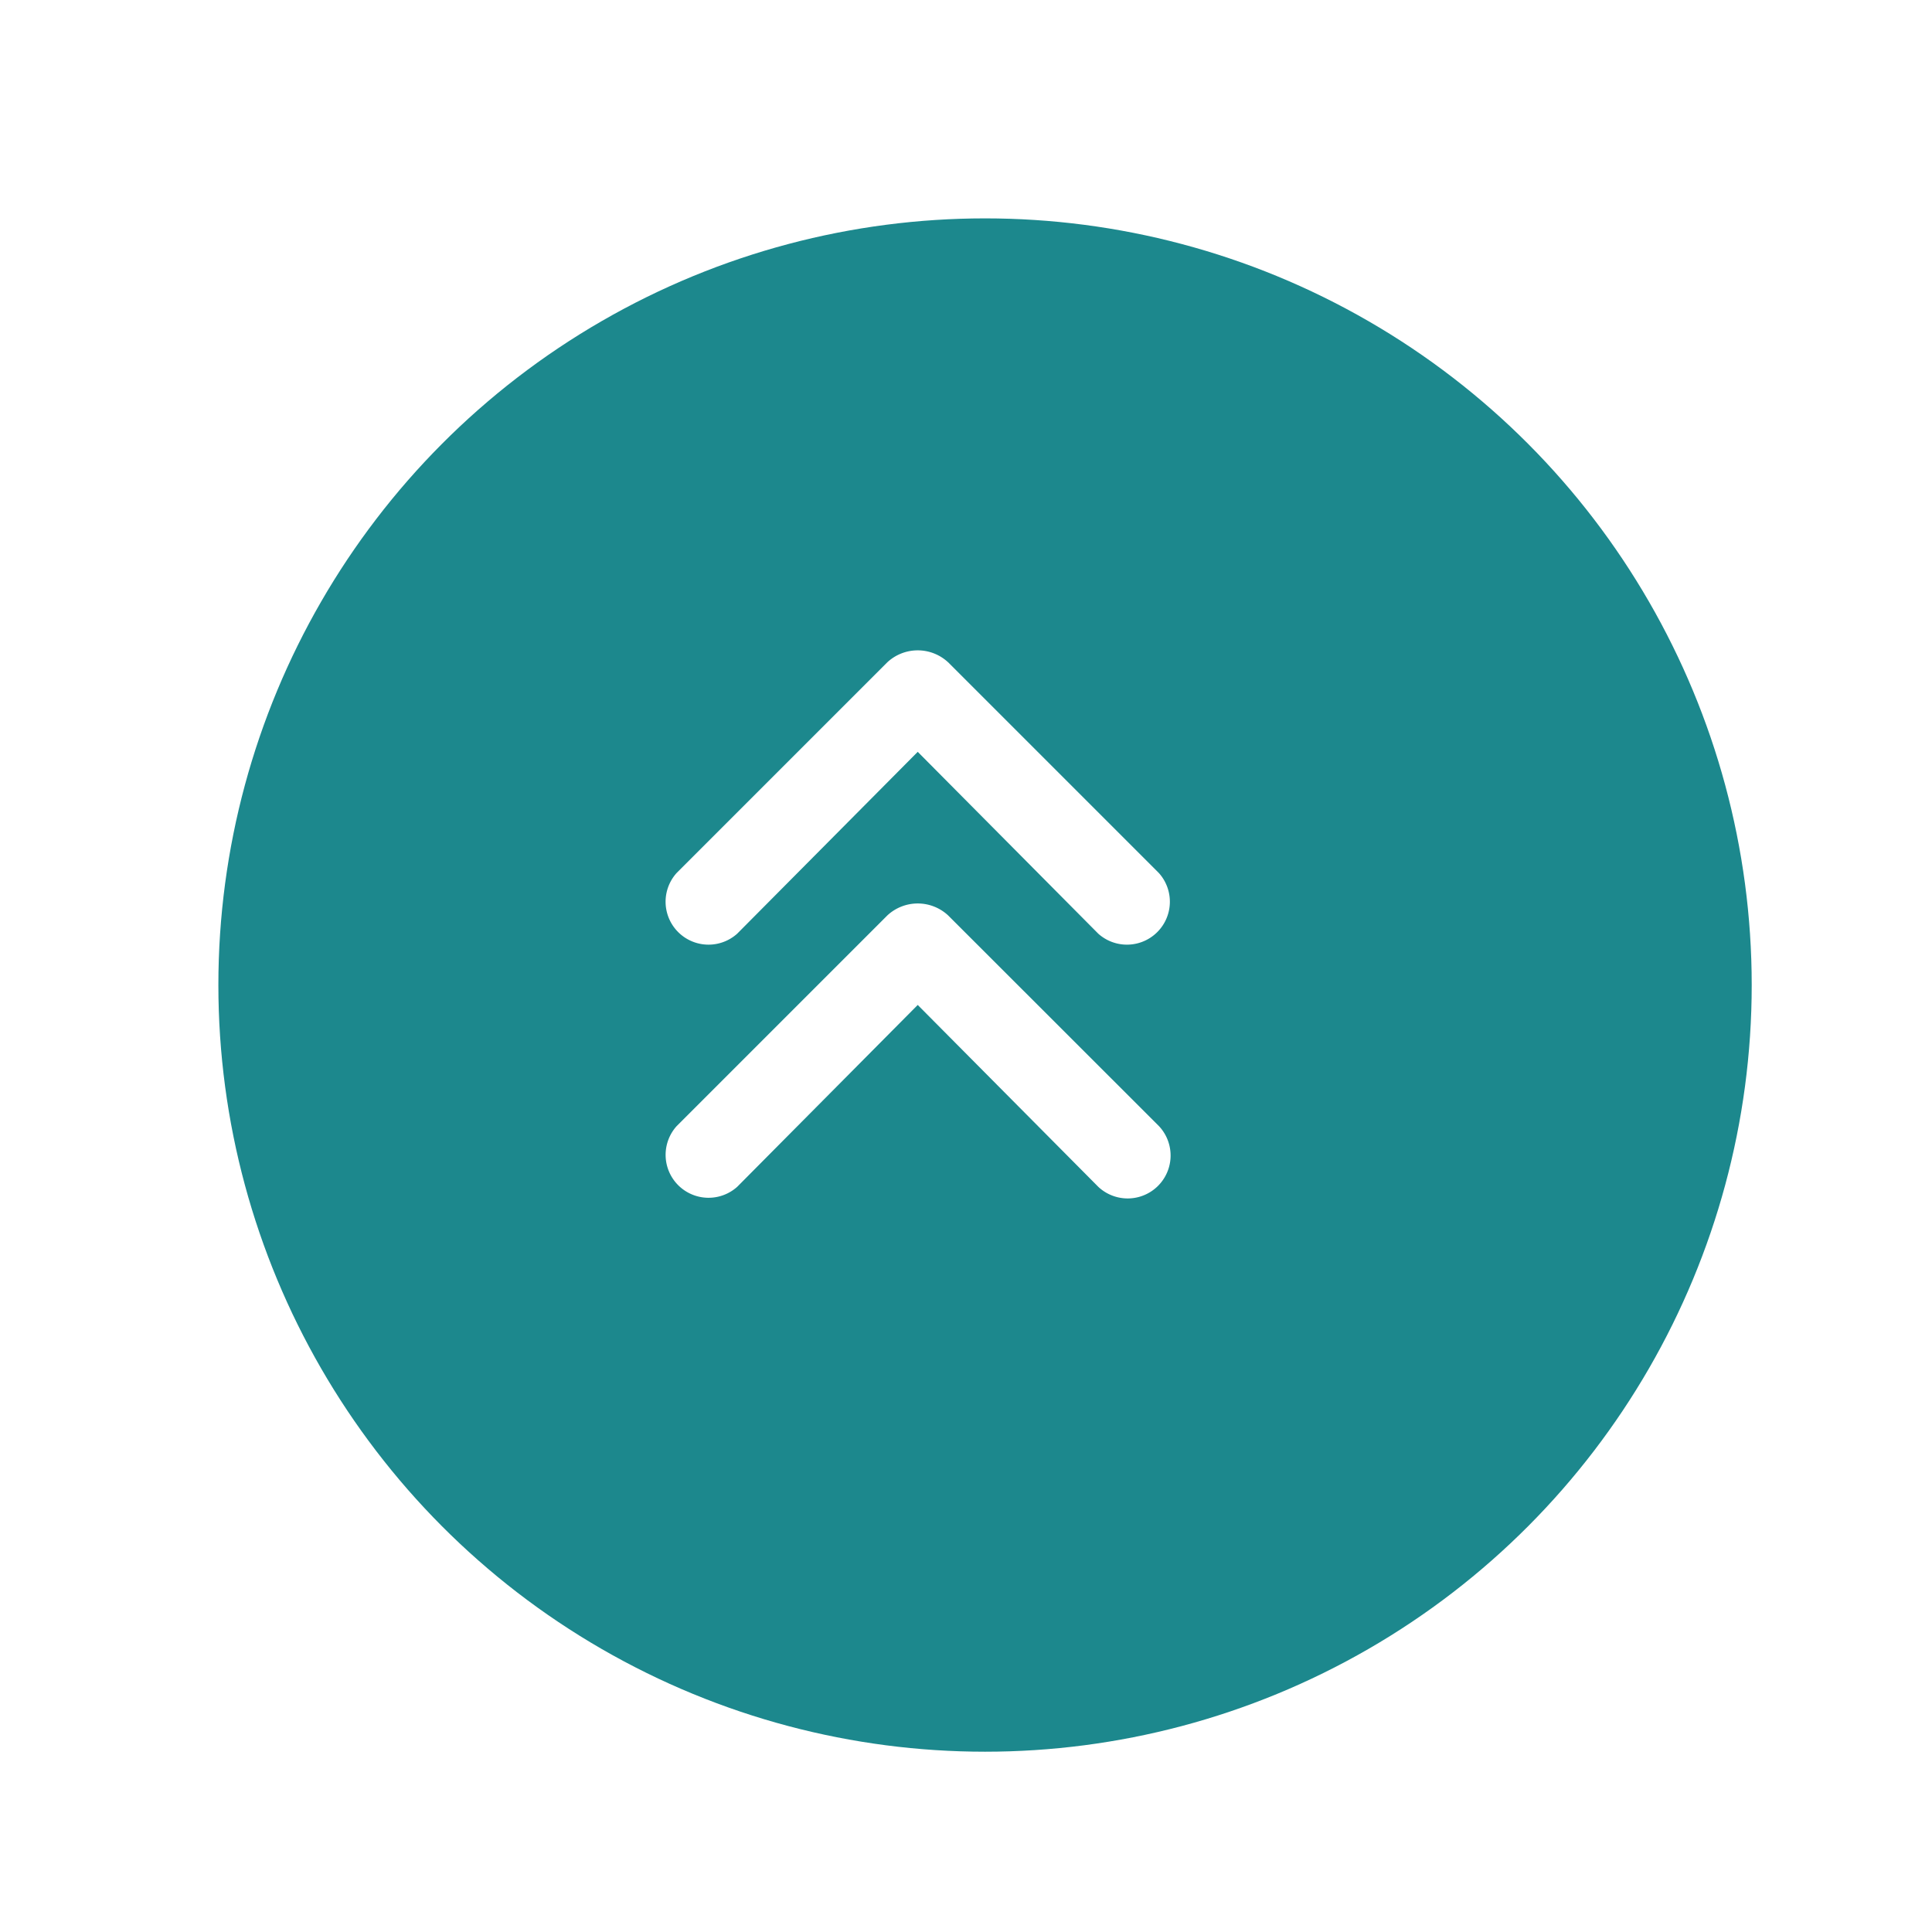 <svg id="グループ_1" data-name="グループ 1" xmlns="http://www.w3.org/2000/svg" xmlns:xlink="http://www.w3.org/1999/xlink" width="63" height="63" viewBox="0 0 63 63">
  <defs>
    <style>
      .cls-1 {
        fill: #1c888d;
        filter: url(#filter);
      }

      .cls-2 {
        fill: #fff;
        fill-rule: evenodd;
      }
    </style>
    <filter id="filter" x="-2" y="-2" width="69" height="69" filterUnits="userSpaceOnUse">
      <feOffset result="offset" dx="2.121" dy="2.121" in="SourceAlpha"/>
      <feGaussianBlur result="blur" stdDeviation="3.162"/>
      <feFlood result="flood" flood-opacity="0.25"/>
      <feComposite result="composite" operator="in" in2="blur"/>
      <feBlend result="blend" in="SourceGraphic"/>
    </filter>
  </defs>
  <circle id="楕円形_1_のコピー" data-name="楕円形 1 のコピー" class="cls-1" cx="30" cy="30" r="25"/>
  <path id="_" data-name="" class="cls-2" d="M30.915,21.594l6.875,6.875a1.4,1.4,0,0,1-1.977,1.977l-5.887-5.93-5.887,5.93a1.4,1.4,0,0,1-1.977-1.977l6.875-6.875a1.456,1.456,0,0,1,1.977,0h0ZM37.79,36.719A1.4,1.4,0,0,1,35.813,38.7l-5.887-5.93L24.04,38.7a1.4,1.4,0,0,1-1.977-1.977l6.875-6.875a1.456,1.456,0,0,1,1.977,0Z"/>
</svg>
